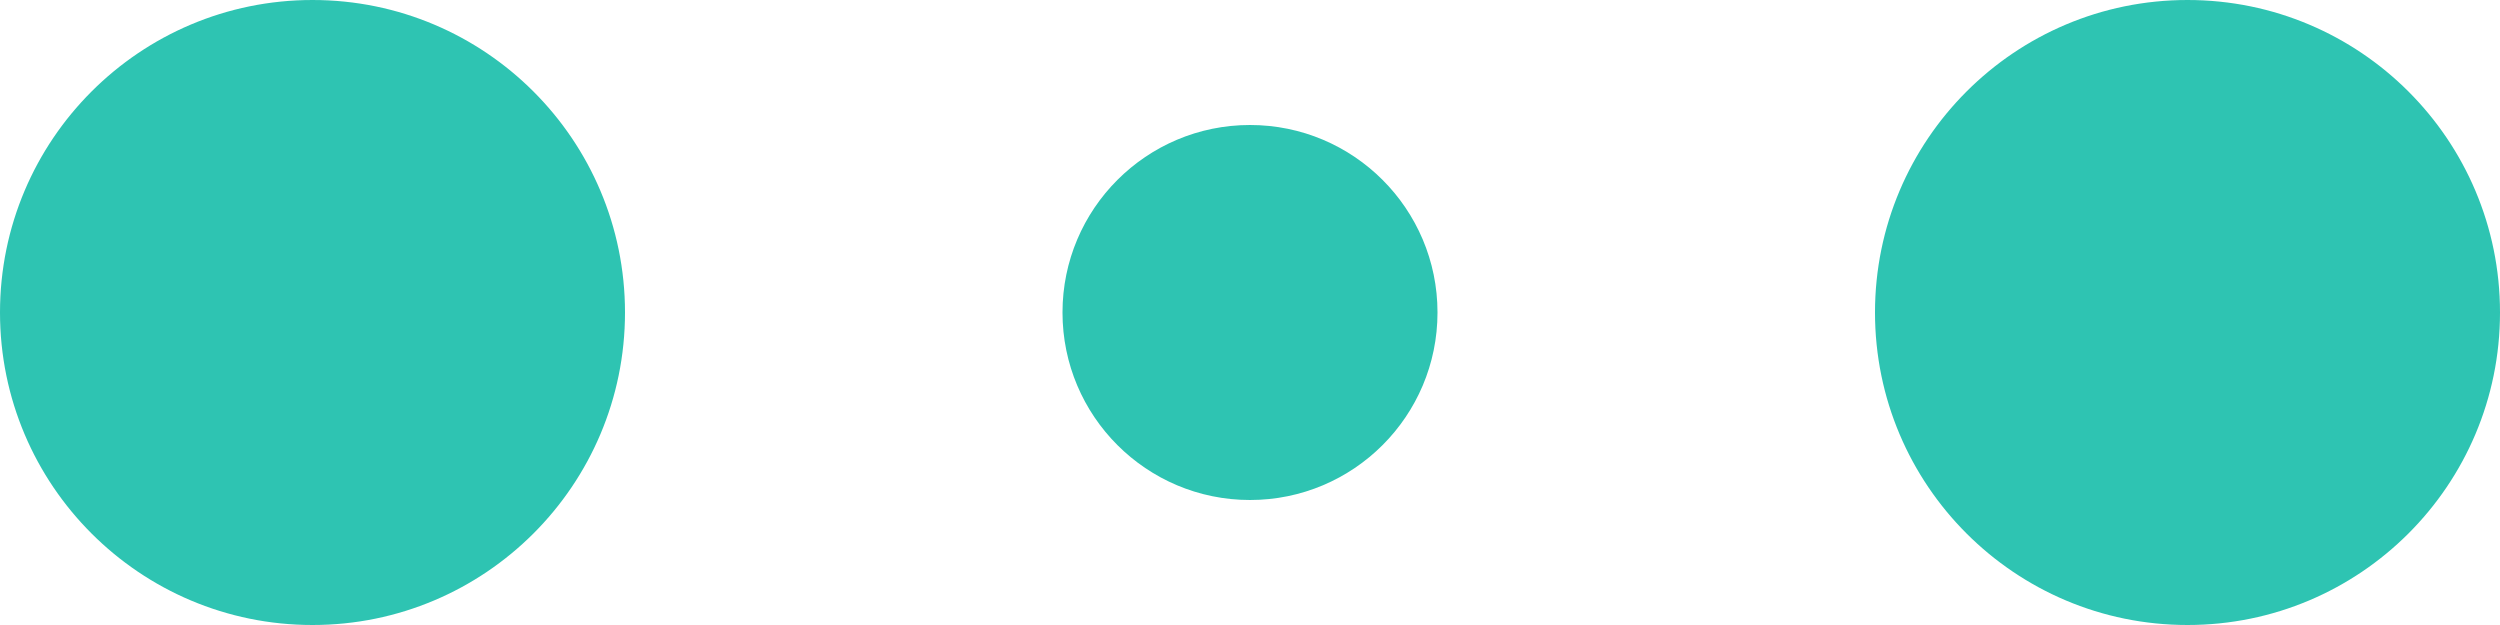 <?xml version="1.0" encoding="UTF-8"?>
  <svg width="120" height="30" viewBox="0 0 120 30" xmlns="http://www.w3.org/2000/svg" fill="#2EC4B2">
    <circle cx="15" cy="15" r="15">
      <animate attributeName="r" from="15" to="15"
        begin="0s" dur="0.8s"
        values="15;9;15" calcMode="linear"
        repeatCount="indefinite" />
      <animate attributeName="fill-opacity" from="1" to="1"
        begin="0s" dur="0.8s"
        values="1;.5;1" calcMode="linear"
        repeatCount="indefinite" />
    </circle>
    <circle cx="60" cy="15" r="9" fillOpacity="0.3">
      <animate attributeName="r" from="9" to="9"
        begin="0s" dur="0.8s"
        values="9;15;9" calcMode="linear"
        repeatCount="indefinite" />
      <animate attributeName="fill-opacity" from="0.5" to="0.5"
        begin="0s" dur="0.8s"
        values=".5;1;.5" calcMode="linear"
        repeatCount="indefinite" />
    </circle>
    <circle cx="105" cy="15" r="15">
      <animate attributeName="r" from="15" to="15"
        begin="0s" dur="0.8s"
        values="15;9;15" calcMode="linear"
        repeatCount="indefinite" />
      <animate attributeName="fill-opacity" from="1" to="1"
        begin="0s" dur="0.8s"
        values="1;.5;1" calcMode="linear"
        repeatCount="indefinite" />
    </circle>
  </svg>
